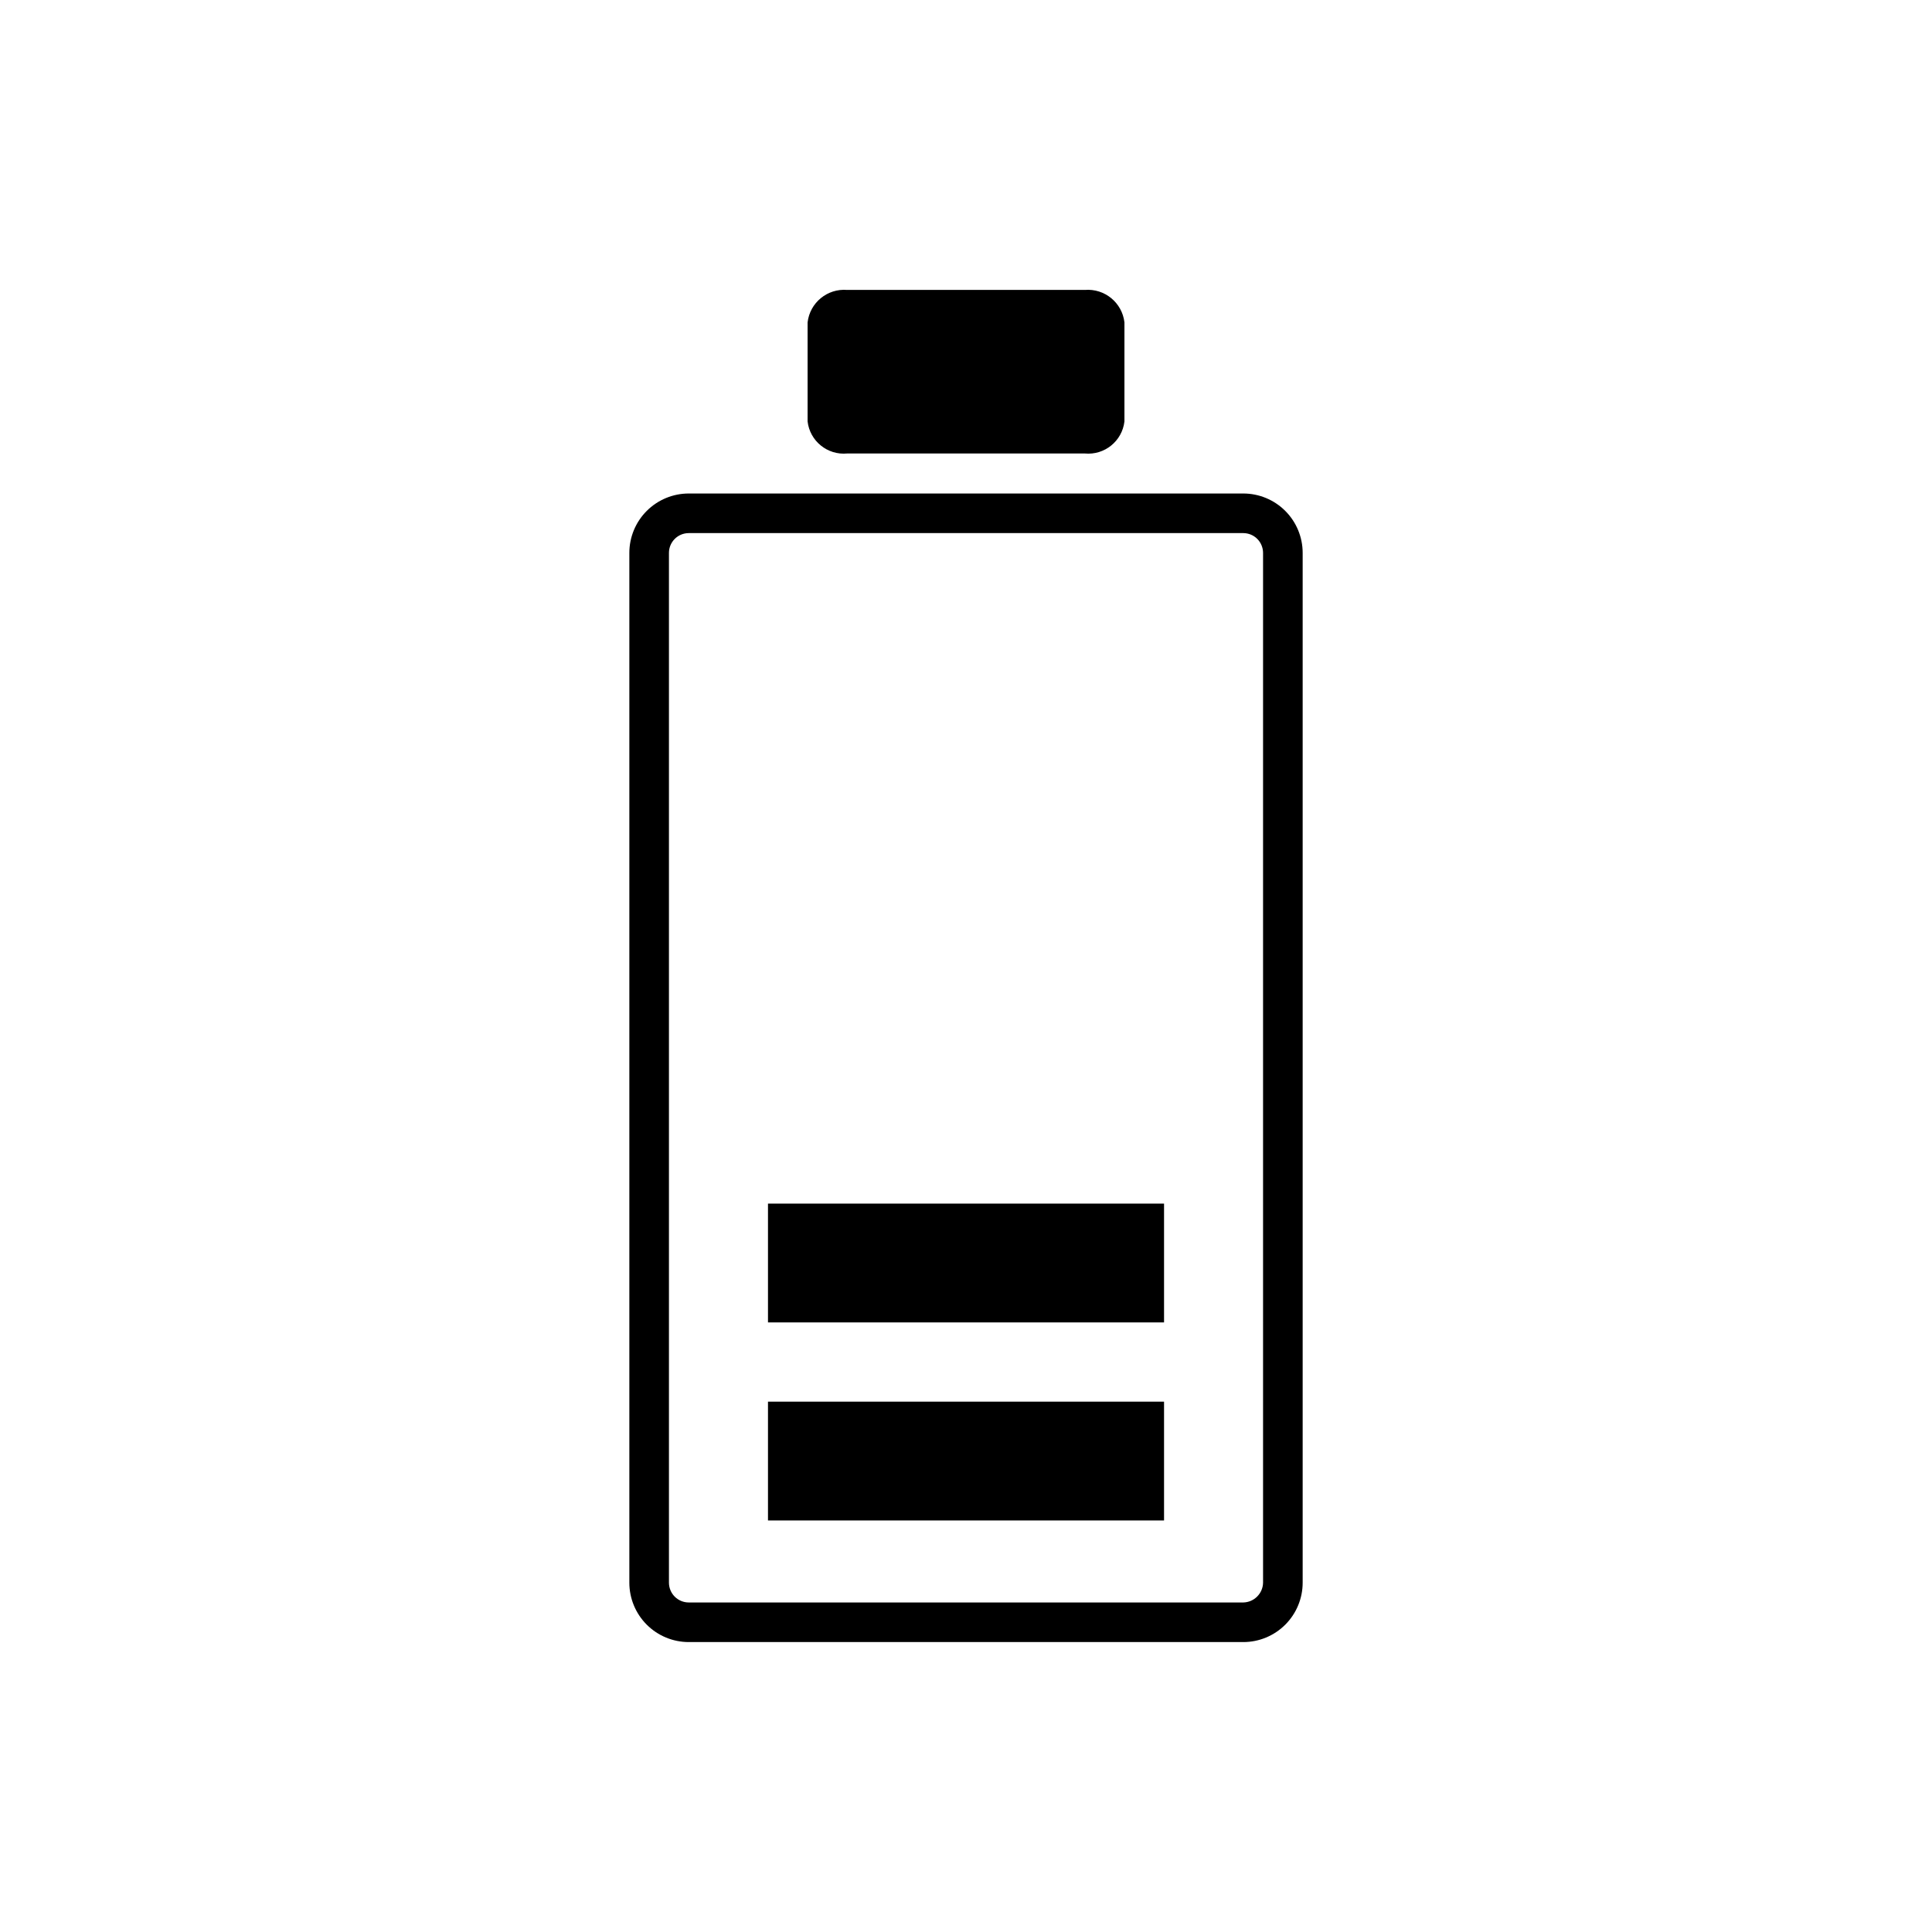<?xml version="1.0" encoding="UTF-8"?>
<!-- Uploaded to: ICON Repo, www.svgrepo.com, Generator: ICON Repo Mixer Tools -->
<svg fill="#000000" width="800px" height="800px" version="1.1" viewBox="144 144 512 512" xmlns="http://www.w3.org/2000/svg">
 <path d="m358.02 255.68v-26.242c0.605-5.231 5.246-9.039 10.496-8.605h62.977c5.246-0.434 9.891 3.375 10.496 8.605v26.242c-0.605 5.215-5.269 8.992-10.496 8.5h-62.977c-5.231 0.492-9.891-3.285-10.496-8.5zm131.2 34.848v272.9-0.004c0 4.176-1.66 8.18-4.613 11.133-2.949 2.953-6.957 4.609-11.129 4.609h-146.95c-4.176 0-8.18-1.656-11.133-4.609-2.953-2.953-4.613-6.957-4.613-11.133v-272.9c0-4.176 1.66-8.18 4.613-11.133 2.953-2.949 6.957-4.609 11.133-4.609h146.95c4.172 0 8.18 1.66 11.129 4.609 2.953 2.953 4.613 6.957 4.613 11.133zm-10.496 0v-0.004c0-1.391-0.555-2.727-1.535-3.711-0.984-0.984-2.32-1.535-3.711-1.535h-146.95c-2.898 0-5.25 2.348-5.25 5.246v272.9c0 1.391 0.555 2.727 1.539 3.711 0.984 0.984 2.316 1.535 3.711 1.535h146.95c2.871-0.055 5.191-2.371 5.246-5.246zm-131.2 203.93h104.96v-31.484h-104.96zm0 52.48h104.96v-31.488h-104.96z"/>
</svg>